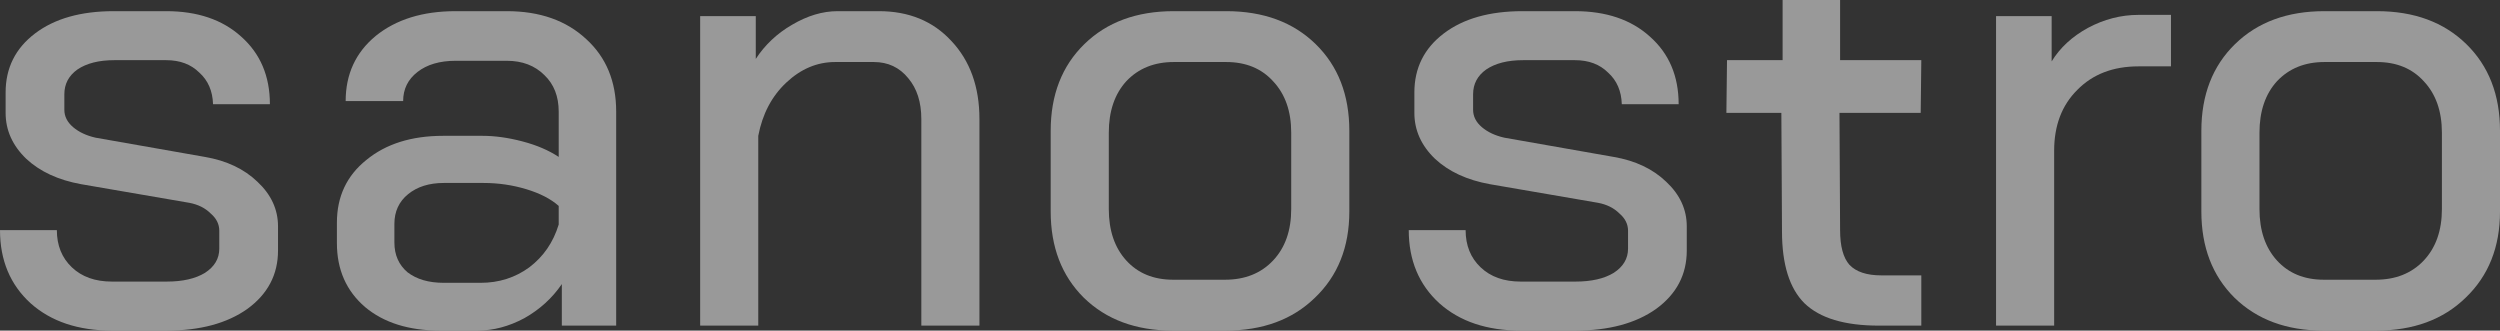 <?xml version="1.0" encoding="UTF-8"?> <svg xmlns="http://www.w3.org/2000/svg" width="242" height="32" viewBox="0 0 242 32" fill="none"><rect x="0" y="0" width="242" height="32" fill="#333333" stroke="none"/><g opacity="0.5"><path d="M10.825 32C7.56 32 4.939 31.119 2.963 29.358C0.988 27.557 0 25.196 0 22.274H5.503C5.503 23.755 5.987 24.956 6.955 25.876C7.922 26.797 9.213 27.257 10.825 27.257H16.147C17.679 27.257 18.909 26.977 19.836 26.416C20.764 25.816 21.227 25.036 21.227 24.075V22.334C21.227 21.694 20.945 21.133 20.381 20.653C19.857 20.133 19.171 19.792 18.324 19.632L7.862 17.831C5.644 17.431 3.87 16.61 2.54 15.37C1.21 14.089 0.544 12.608 0.544 10.927V8.946C0.544 6.584 1.492 4.683 3.387 3.242C5.282 1.801 7.822 1.081 11.007 1.081H16.087C19.111 1.081 21.53 1.901 23.344 3.542C25.198 5.183 26.126 7.365 26.126 10.086H20.622C20.582 8.806 20.139 7.785 19.292 7.024C18.486 6.224 17.417 5.824 16.087 5.824H11.067C9.575 5.824 8.386 6.124 7.499 6.724C6.652 7.325 6.229 8.125 6.229 9.126V10.627C6.229 11.267 6.511 11.827 7.076 12.308C7.64 12.788 8.366 13.128 9.253 13.328L19.836 15.19C21.933 15.55 23.626 16.35 24.916 17.591C26.247 18.832 26.912 20.273 26.912 21.914V24.255C26.912 26.577 25.924 28.458 23.949 29.899C21.973 31.3 19.373 32 16.147 32H10.825Z" fill="white"></path><path d="M42.592 32C39.568 32 37.149 31.239 35.335 29.719C33.52 28.158 32.613 26.096 32.613 23.535V21.553C32.613 19.032 33.561 17.011 35.456 15.49C37.351 13.929 39.83 13.148 42.894 13.148H46.704C47.914 13.148 49.204 13.328 50.575 13.689C51.946 14.049 53.115 14.549 54.083 15.19V10.807C54.083 9.326 53.619 8.145 52.692 7.265C51.764 6.344 50.555 5.884 49.063 5.884H44.104C42.572 5.884 41.342 6.244 40.415 6.964C39.487 7.685 39.024 8.625 39.024 9.786H33.46C33.46 7.184 34.428 5.083 36.363 3.482C38.339 1.881 40.919 1.081 44.104 1.081H49.063C52.248 1.081 54.808 1.981 56.743 3.782C58.679 5.543 59.646 7.885 59.646 10.807V31.52H54.385V27.497C53.458 28.858 52.248 29.959 50.756 30.799C49.265 31.6 47.753 32 46.221 32H42.592ZM46.523 27.377C48.297 27.377 49.869 26.877 51.24 25.876C52.611 24.835 53.558 23.455 54.083 21.734V19.933C53.316 19.252 52.268 18.712 50.938 18.311C49.607 17.911 48.236 17.711 46.825 17.711H42.955C41.544 17.711 40.395 18.071 39.508 18.792C38.621 19.512 38.177 20.473 38.177 21.674V23.475C38.177 24.675 38.6 25.636 39.447 26.357C40.334 27.037 41.503 27.377 42.955 27.377H46.523Z" fill="white"></path><path d="M67.776 1.561H73.159V5.704C74.046 4.343 75.215 3.242 76.666 2.401C78.158 1.521 79.63 1.081 81.081 1.081H85.073C87.975 1.081 90.314 2.041 92.088 3.962C93.902 5.884 94.809 8.405 94.809 11.527V31.52H89.185V11.527C89.185 9.886 88.762 8.565 87.915 7.565C87.068 6.524 85.96 6.004 84.589 6.004H80.839C79.106 6.004 77.533 6.664 76.122 7.985C74.711 9.306 73.804 11.027 73.4 13.148V31.52H67.776V1.561Z" fill="white"></path><path d="M113.5 32C109.952 32 107.089 30.939 104.912 28.818C102.775 26.697 101.707 23.915 101.707 20.473V12.668C101.707 9.186 102.795 6.384 104.973 4.263C107.15 2.141 110.032 1.081 113.621 1.081H118.701C122.289 1.081 125.172 2.141 127.349 4.263C129.526 6.384 130.615 9.186 130.615 12.668V20.473C130.615 23.915 129.506 26.697 127.288 28.818C125.111 30.939 122.229 32 118.64 32H113.5ZM118.58 27.077C120.515 27.077 122.067 26.456 123.236 25.216C124.406 23.975 124.99 22.314 124.99 20.233V12.848C124.99 10.767 124.406 9.106 123.236 7.865C122.108 6.624 120.596 6.004 118.701 6.004H113.621C111.726 6.004 110.194 6.624 109.024 7.865C107.896 9.106 107.331 10.767 107.331 12.848V20.233C107.331 22.314 107.896 23.975 109.024 25.216C110.153 26.456 111.665 27.077 113.56 27.077H118.58Z" fill="white"></path><path d="M147.193 32C143.927 32 141.306 31.119 139.331 29.358C137.355 27.557 136.367 25.196 136.367 22.274H141.871C141.871 23.755 142.355 24.956 143.322 25.876C144.29 26.797 145.58 27.257 147.193 27.257H152.515C154.047 27.257 155.276 26.977 156.204 26.416C157.131 25.816 157.595 25.036 157.595 24.075V22.334C157.595 21.694 157.312 21.133 156.748 20.653C156.224 20.133 155.538 19.792 154.692 19.632L144.229 17.831C142.012 17.431 140.238 16.61 138.907 15.37C137.577 14.089 136.912 12.608 136.912 10.927V8.946C136.912 6.584 137.859 4.683 139.754 3.242C141.649 1.801 144.189 1.081 147.374 1.081H152.454C155.478 1.081 157.897 1.901 159.711 3.542C161.566 5.183 162.493 7.365 162.493 10.086H156.99C156.95 8.806 156.506 7.785 155.659 7.024C154.853 6.224 153.785 5.824 152.454 5.824H147.435C145.943 5.824 144.753 6.124 143.867 6.724C143.02 7.325 142.596 8.125 142.596 9.126V10.627C142.596 11.267 142.879 11.827 143.443 12.308C144.008 12.788 144.733 13.128 145.62 13.328L156.204 15.19C158.3 15.55 159.994 16.35 161.284 17.591C162.614 18.832 163.279 20.273 163.279 21.914V24.255C163.279 26.577 162.292 28.458 160.316 29.899C158.341 31.3 155.74 32 152.515 32H147.193Z" fill="white"></path><path d="M181.871 31.52C178.565 31.52 176.166 30.799 174.674 29.358C173.223 27.917 172.497 25.596 172.497 22.394L172.436 10.927H167.115L167.175 5.824H172.557V0H178.121V5.824H185.983L185.923 10.927H178.061L178.121 22.274C178.121 23.835 178.424 24.956 179.028 25.636C179.673 26.316 180.702 26.657 182.113 26.657H185.983V31.52H181.871Z" fill="white"></path><path d="M193.218 1.561H198.6V5.944C199.406 4.623 200.576 3.542 202.108 2.702C203.68 1.861 205.313 1.441 207.006 1.441H210.151V6.424H207.006C204.547 6.424 202.571 7.184 201.08 8.705C199.588 10.186 198.842 12.148 198.842 14.589V31.52H193.218V1.561Z" fill="white"></path><path d="M224.885 32C221.337 32 218.475 30.939 216.297 28.818C214.161 26.697 213.092 23.915 213.092 20.473V12.668C213.092 9.186 214.181 6.384 216.358 4.263C218.535 2.141 221.418 1.081 225.006 1.081H230.086C233.674 1.081 236.557 2.141 238.734 4.263C240.911 6.384 242 9.186 242 12.668V20.473C242 23.915 240.891 26.697 238.674 28.818C236.497 30.939 233.614 32 230.026 32H224.885ZM229.965 27.077C231.9 27.077 233.453 26.456 234.622 25.216C235.791 23.975 236.376 22.314 236.376 20.233V12.848C236.376 10.767 235.791 9.106 234.622 7.865C233.493 6.624 231.981 6.004 230.086 6.004H225.006C223.111 6.004 221.579 6.624 220.41 7.865C219.281 9.106 218.717 10.767 218.717 12.848V20.233C218.717 22.314 219.281 23.975 220.41 25.216C221.539 26.456 223.051 27.077 224.946 27.077H229.965Z" fill="white"></path></g></svg> 